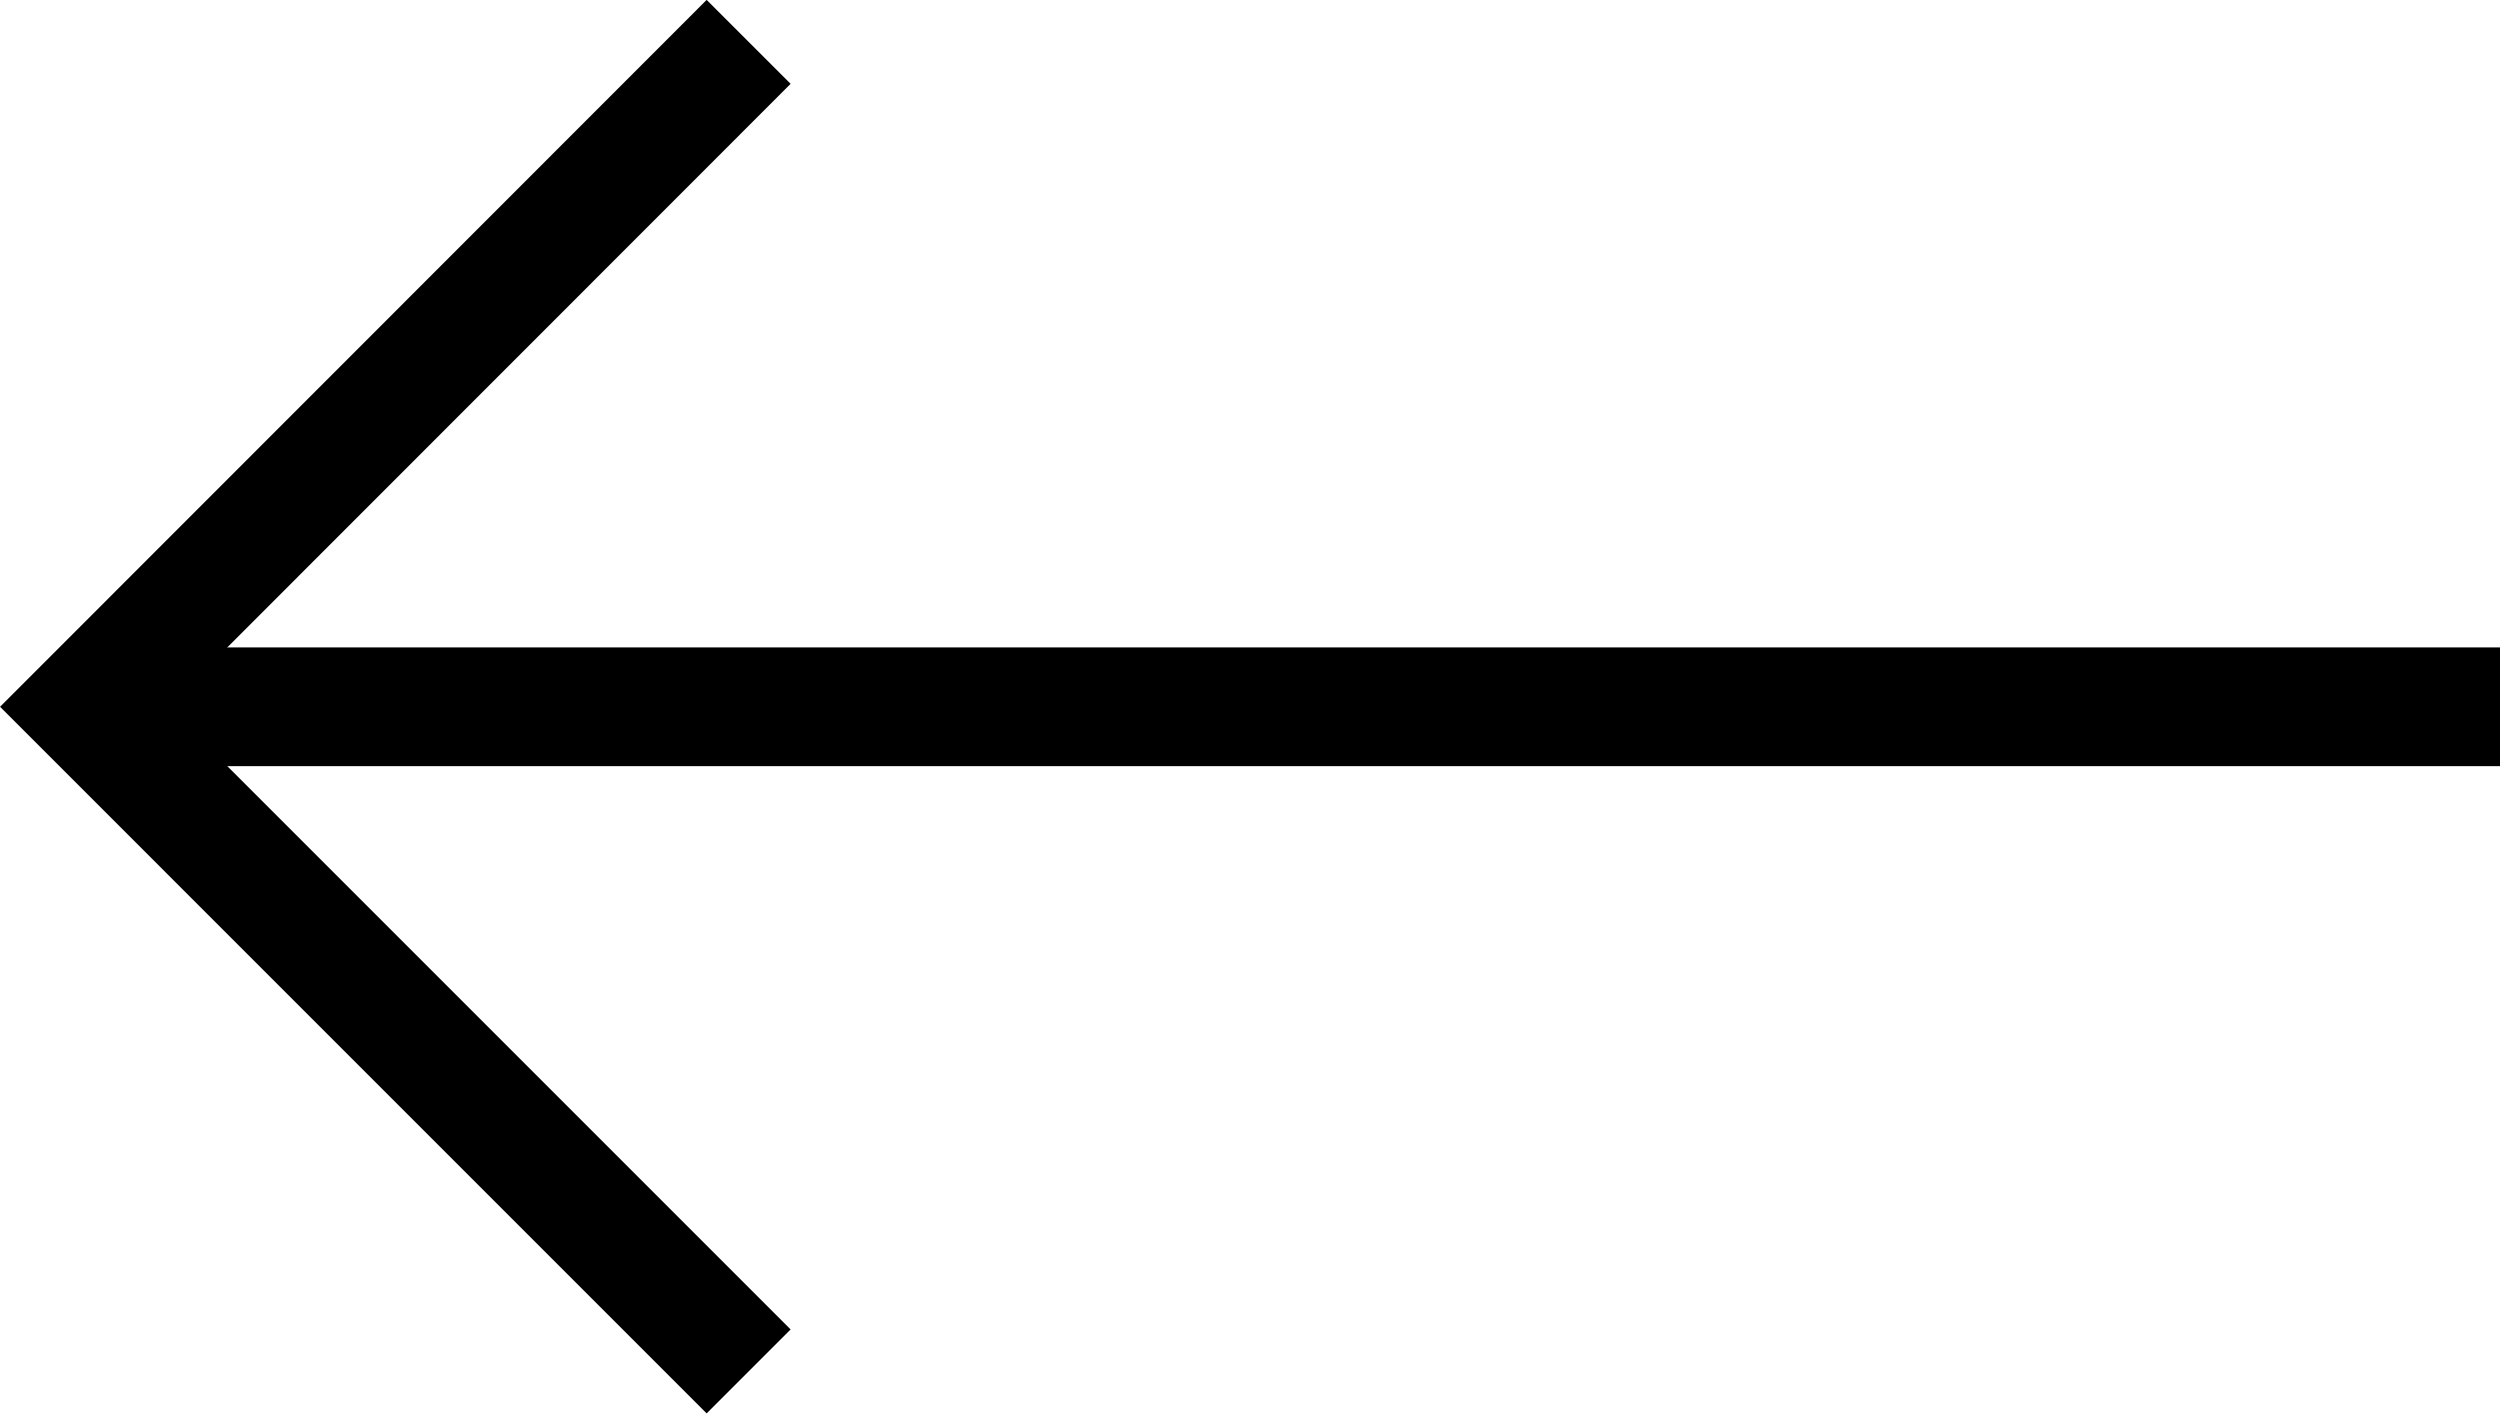 <?xml version="1.0" encoding="UTF-8"?> <!-- Generator: Adobe Illustrator 24.3.0, SVG Export Plug-In . SVG Version: 6.00 Build 0) --> <svg xmlns="http://www.w3.org/2000/svg" xmlns:xlink="http://www.w3.org/1999/xlink" id="Слой_1" x="0px" y="0px" viewBox="0 0 84.22 47.62" style="enable-background:new 0 0 84.22 47.62;" xml:space="preserve"> <style type="text/css"> .st0{fill:none;stroke:#000000;stroke-width:4;stroke-miterlimit:10;} </style> <g> <line class="st0" x1="84.22" y1="23.81" x2="2.83" y2="23.81"></line> <polyline class="st0" points="25.22,46.2 2.83,23.81 25.22,1.41 "></polyline> </g> </svg> 
